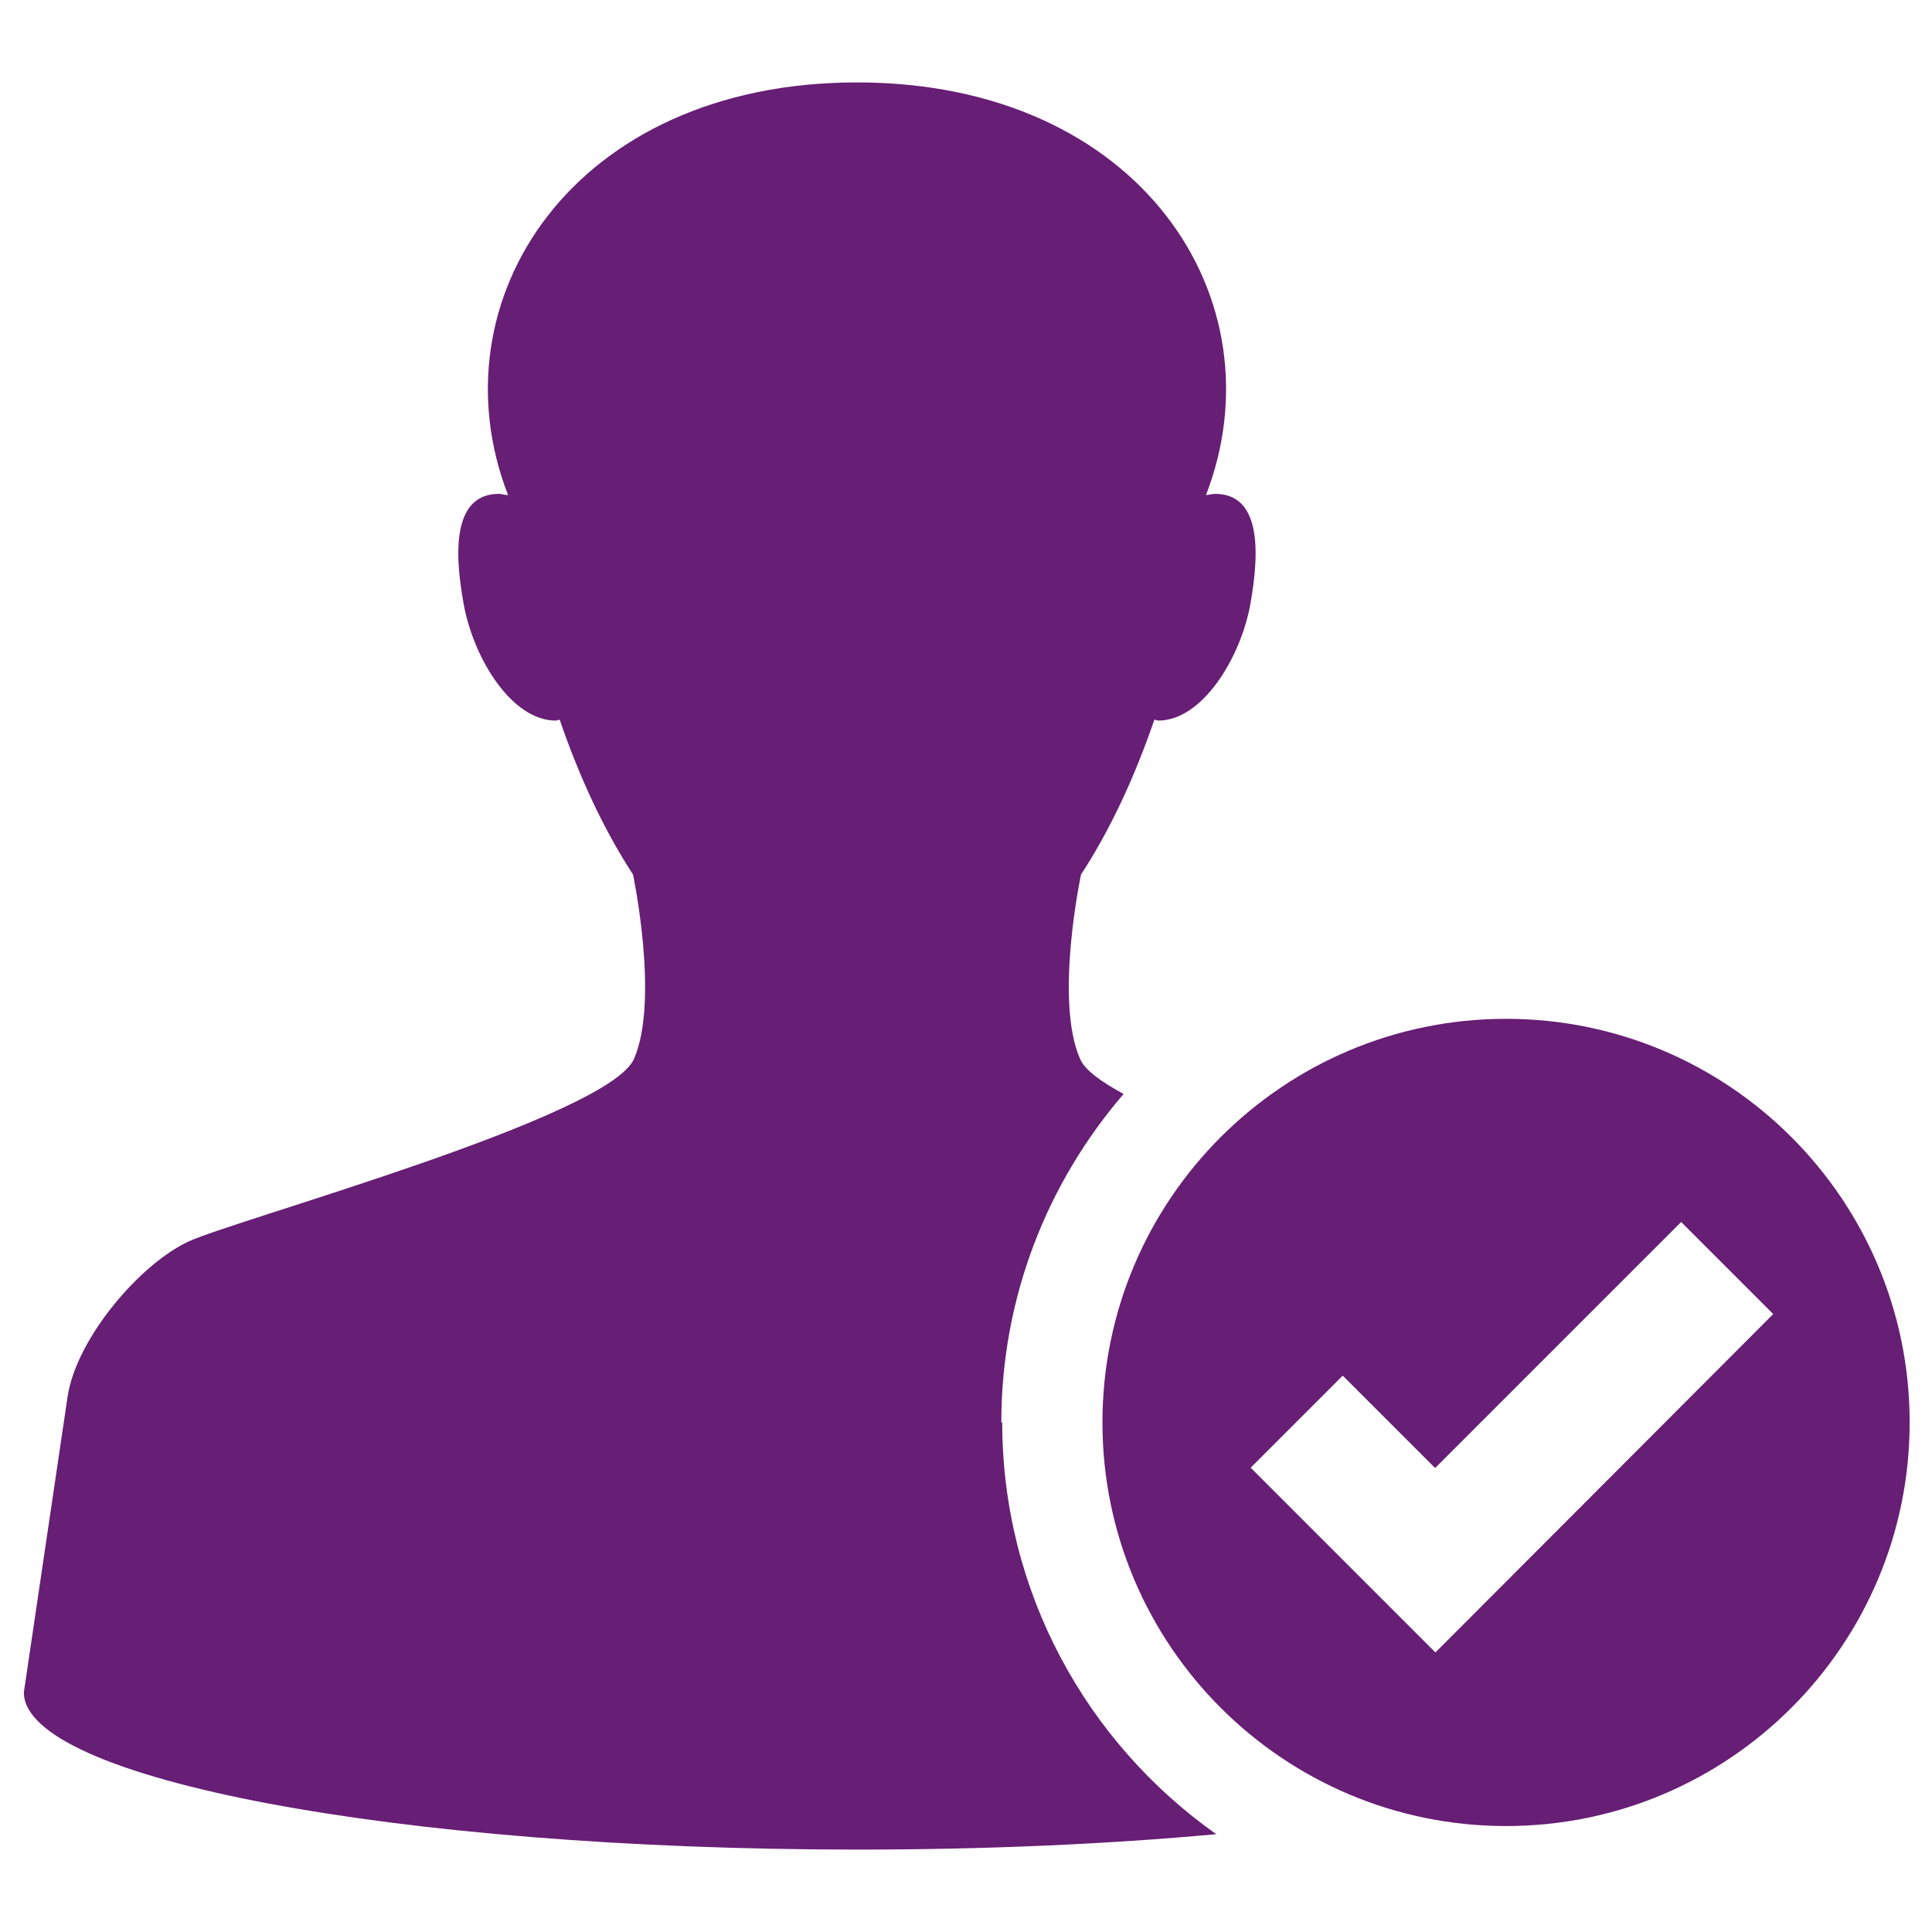 <?xml version="1.0" encoding="UTF-8"?><svg id="Layer_1" xmlns="http://www.w3.org/2000/svg" viewBox="0 0 64 64"><defs><style>.cls-1{fill:#671e75;}</style></defs><path class="cls-1" d="M33.17,47.12c0-4.15,1.53-7.95,4.05-10.88-.75-.41-1.29-.8-1.44-1.16-.86-1.94.03-6.11.03-6.11.98-1.5,1.78-3.24,2.43-5.13.05,0,.09.03.13.03,1.46,0,2.73-2.08,3.05-3.86.34-1.9.29-3.65-1.17-3.65-.09,0-.2.03-.3.04,2.49-6.45-2.15-13.67-11.56-13.67s-14.06,7.23-11.56,13.67c-.11,0-.21-.04-.3-.04-1.46,0-1.52,1.75-1.17,3.65.32,1.78,1.58,3.86,3.05,3.86.05,0,.09-.03.13-.03.65,1.89,1.45,3.63,2.43,5.13,0,0,.88,4.17.03,6.11-.86,1.94-13.12,5.3-14.74,6.04-1.62.74-3.73,3.22-4.02,5.14l-1.45,9.8c0,2.87,12.37,5.21,27.62,5.21,4.26,0,8.28-.18,11.88-.51-4.29-3.03-7.09-8.02-7.09-13.65h.01Z"/><path class="cls-1" d="M49.89,33.75c-7.38,0-13.37,5.99-13.37,13.37s5.99,13.37,13.37,13.37,13.37-5.99,13.37-13.37-5.99-13.37-13.37-13.37ZM47.54,54.73l-3.05-3.05-3.06-3.06,3.05-3.05,3.06,3.06,8.15-8.15,3.05,3.05-11.19,11.21h0Z"/></svg>